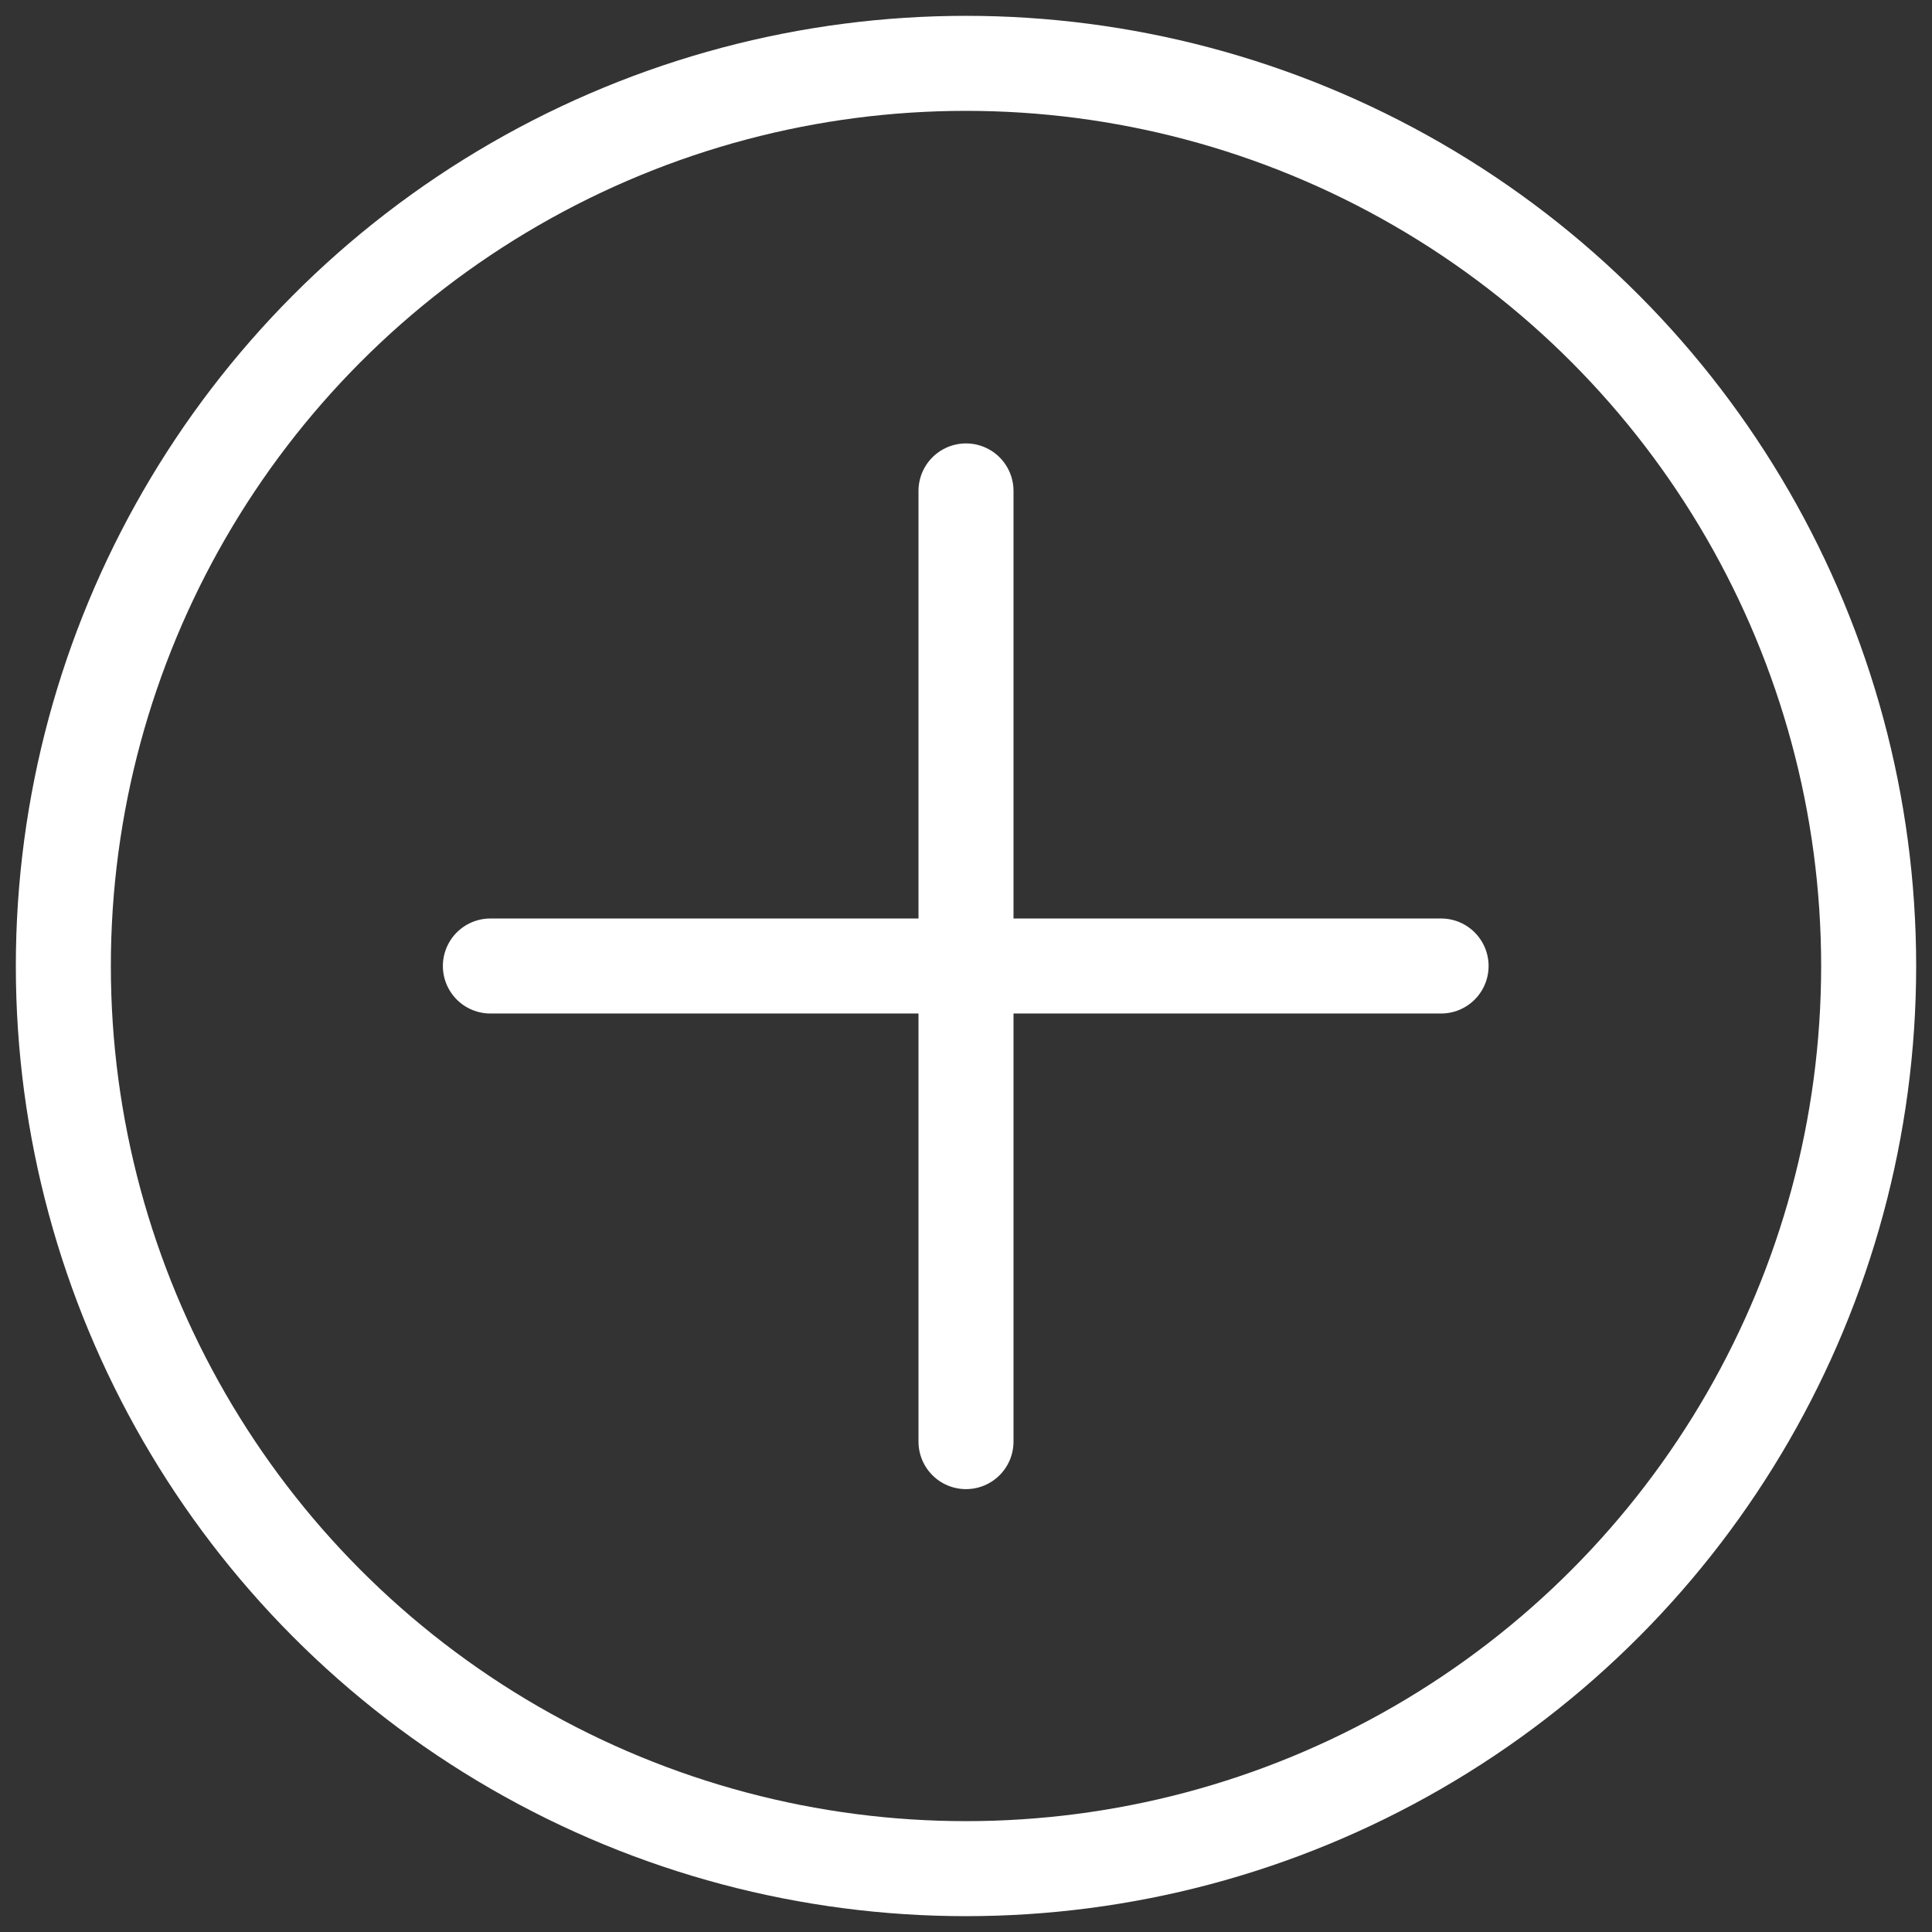 <svg width="61px" height="61px" viewBox="0 0 61 61" version="1.1" xmlns="http://www.w3.org/2000/svg" xmlns:xlink="http://www.w3.org/1999/xlink">
	<rect x="0" y="0" width="61" height="61" fill="#333333" stroke="none"/>
	<!-- Generator: sketchtool 48.2 (47327) - http://www.bohemiancoding.com/sketch -->
	<title>18B3943E-DFB7-4844-9DE2-6DA88E154C4F</title>
	<desc>Created with sketchtool.</desc>
	<defs></defs>
	<g id="1.3_Duvidas_Frequentes" stroke="none" stroke-width="1" fill="none" fill-rule="evenodd" transform="translate(-210, -717)">
		<g id="BUSCA" transform="translate(120, 517)" stroke="#FFFFFF" stroke-width="3">
			<g id="icon" transform="translate(23, 170)">
				<g id="Abra-conta" transform="translate(69, 32)">
					<circle id="Oval-4" cx="28.5" cy="28.5" r="28.5"></circle>
					<path d="M28.5,13.5 L28.5,43.517" id="Line-2" stroke-linecap="round" stroke-linejoin="round"></path>
					<path d="M43.5,28.5 L13.483,28.5" id="Line-2-Copy" stroke-linecap="round" stroke-linejoin="round"></path>
				</g>
			</g>
		</g>
	</g>
</svg>